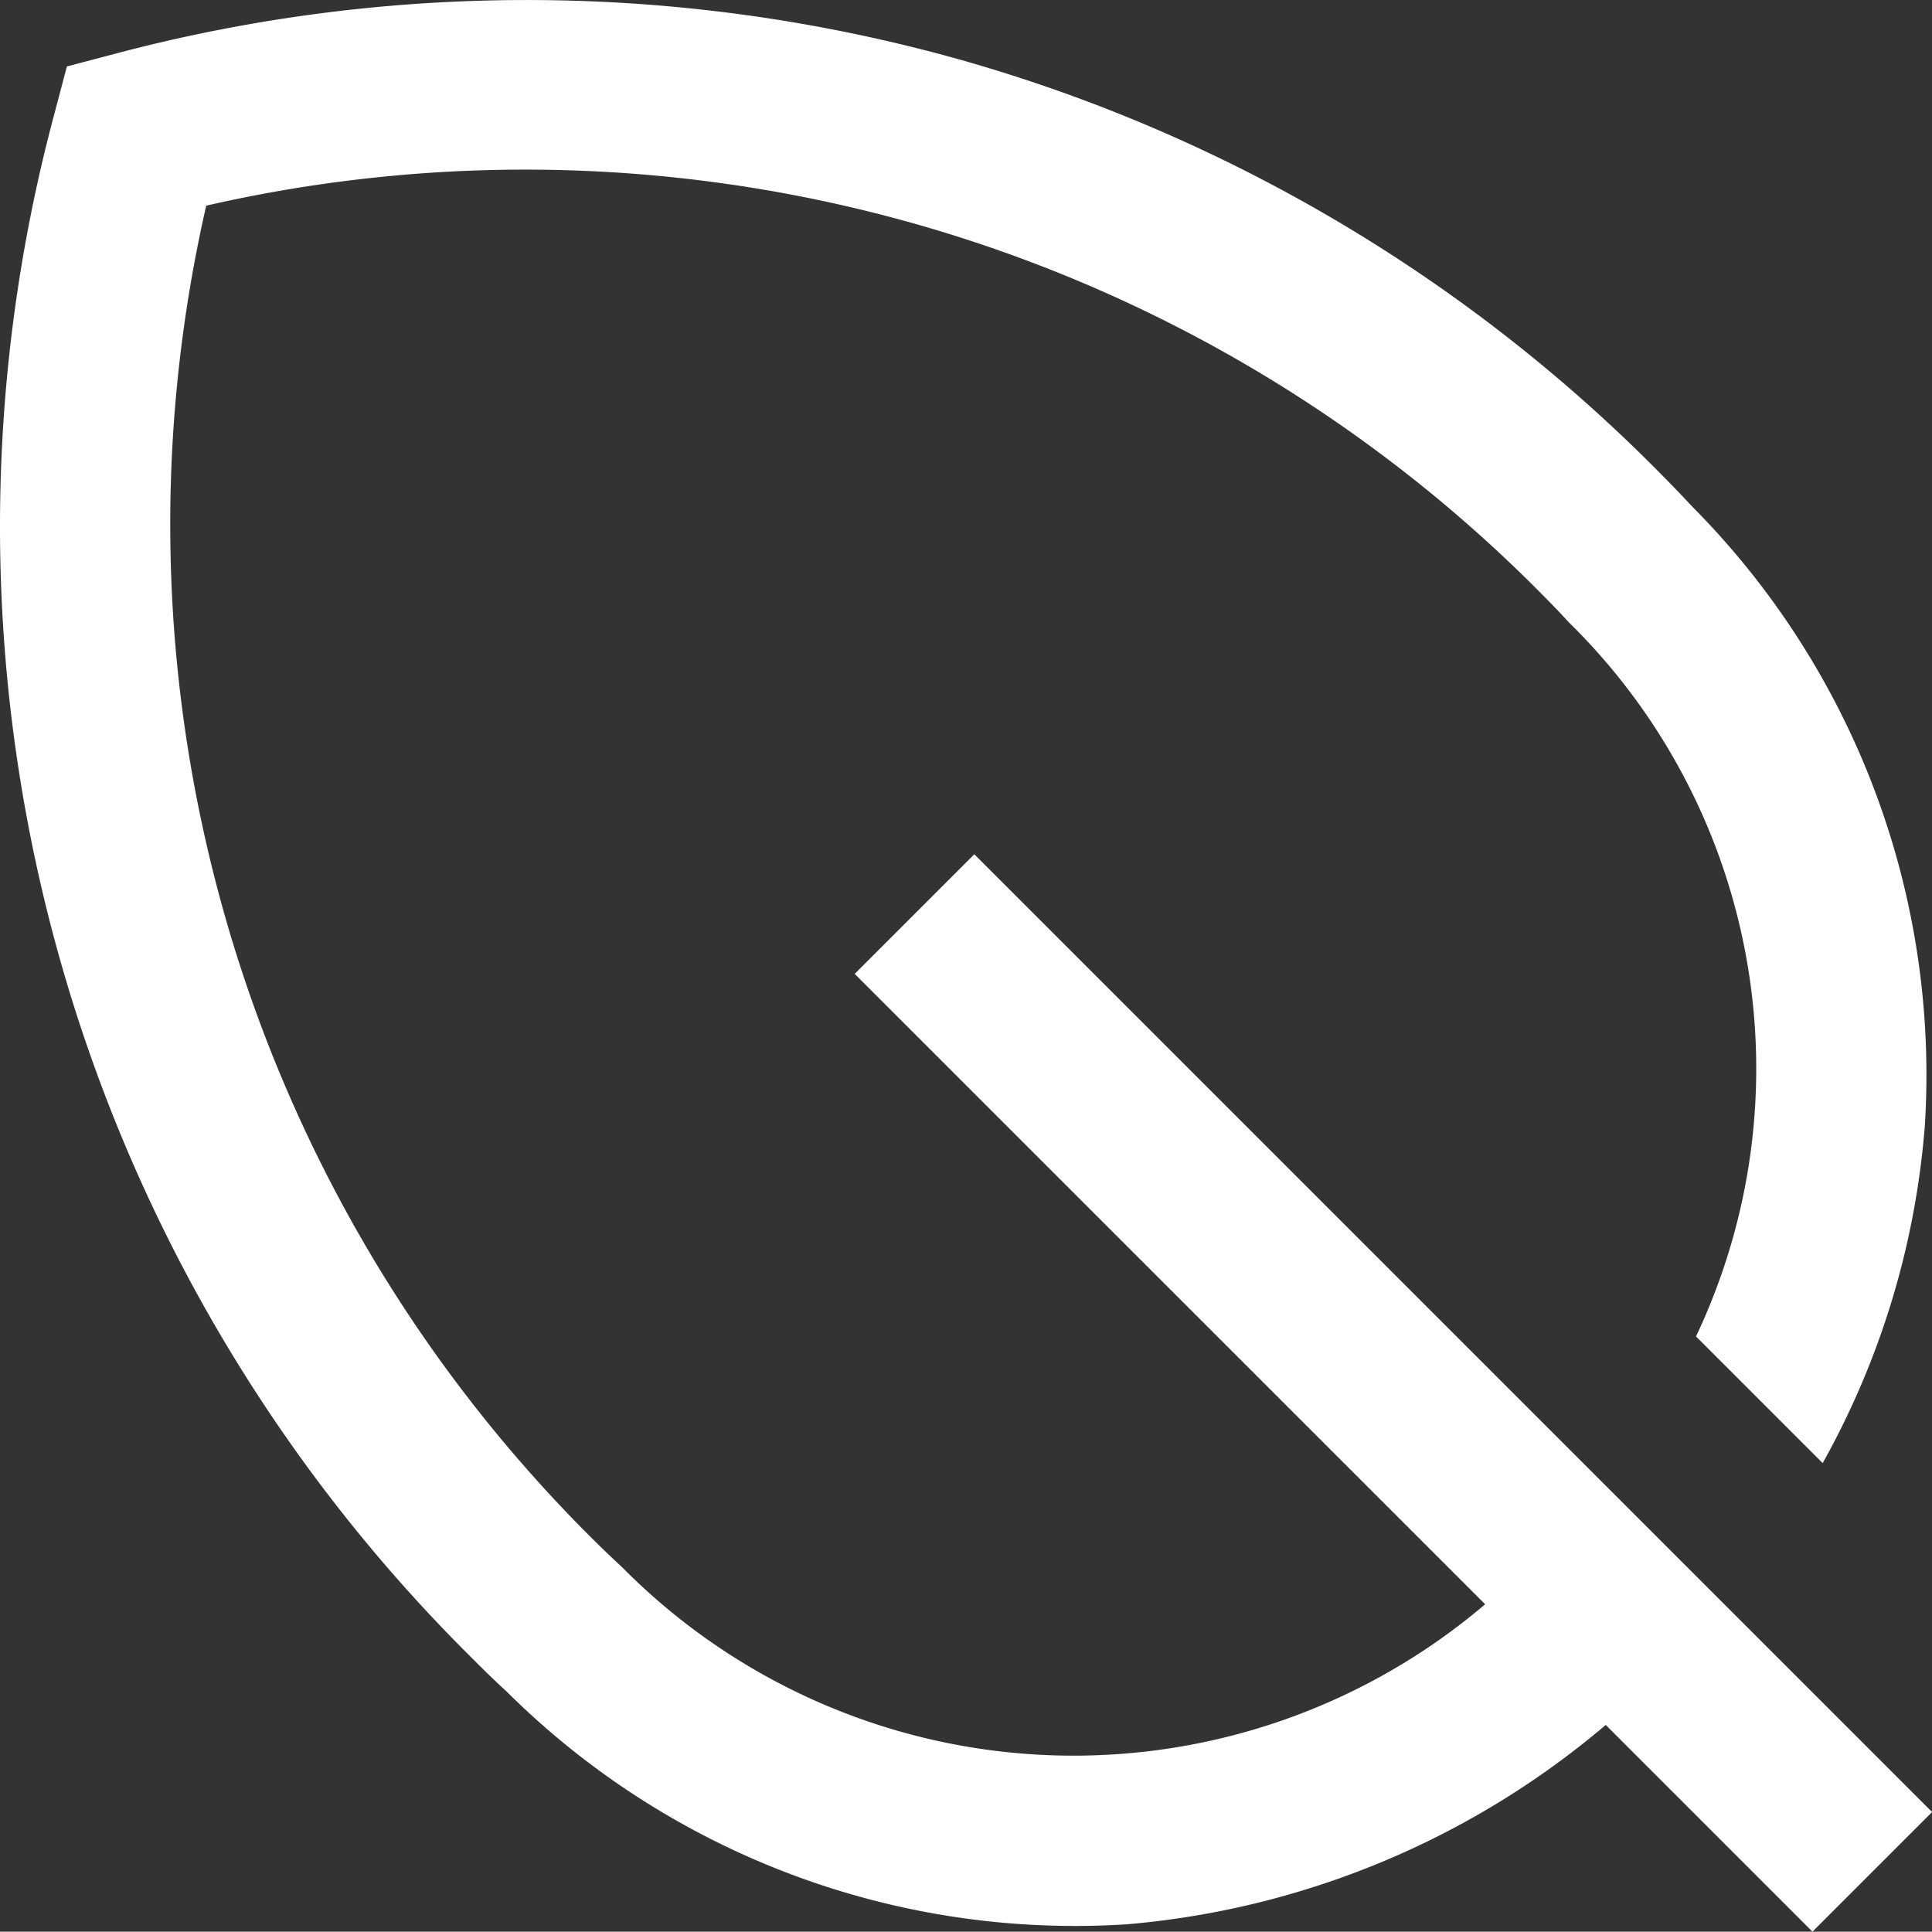 <svg xmlns="http://www.w3.org/2000/svg" width="23.486" height="23.482"><rect width="100%" height="100%" fill="#333333" stroke="none"/><path fill="#fff" d="M11.265.616a19.5 19.5 0 0 0-9.875.04L.813.808l-.152.576A19.36 19.36 0 0 0 5.68 20.099c.157.157.316.316.48.465a9.8 9.8 0 0 0 7.543 2.828 10.35 10.35 0 0 0 5.817-2.423l2.513 2.513 1.454-1.454-11.643-11.643-1.454 1.454 7.664 7.663a7.72 7.72 0 0 1-10.485-.444q-.22-.204-.432-.417A17.38 17.38 0 0 1 2.507 2.5 17.38 17.38 0 0 1 18.65 7.129c.141.142.282.283.417.432a7.6 7.6 0 0 1 1.55 8.685l1.54 1.54a10 10 0 0 0 1.241-4.09 9.8 9.8 0 0 0-2.826-7.537 19 19 0 0 0-.465-.481 19.35 19.35 0 0 0-8.84-5.062" data-name="Icon core-plant"/></svg>
